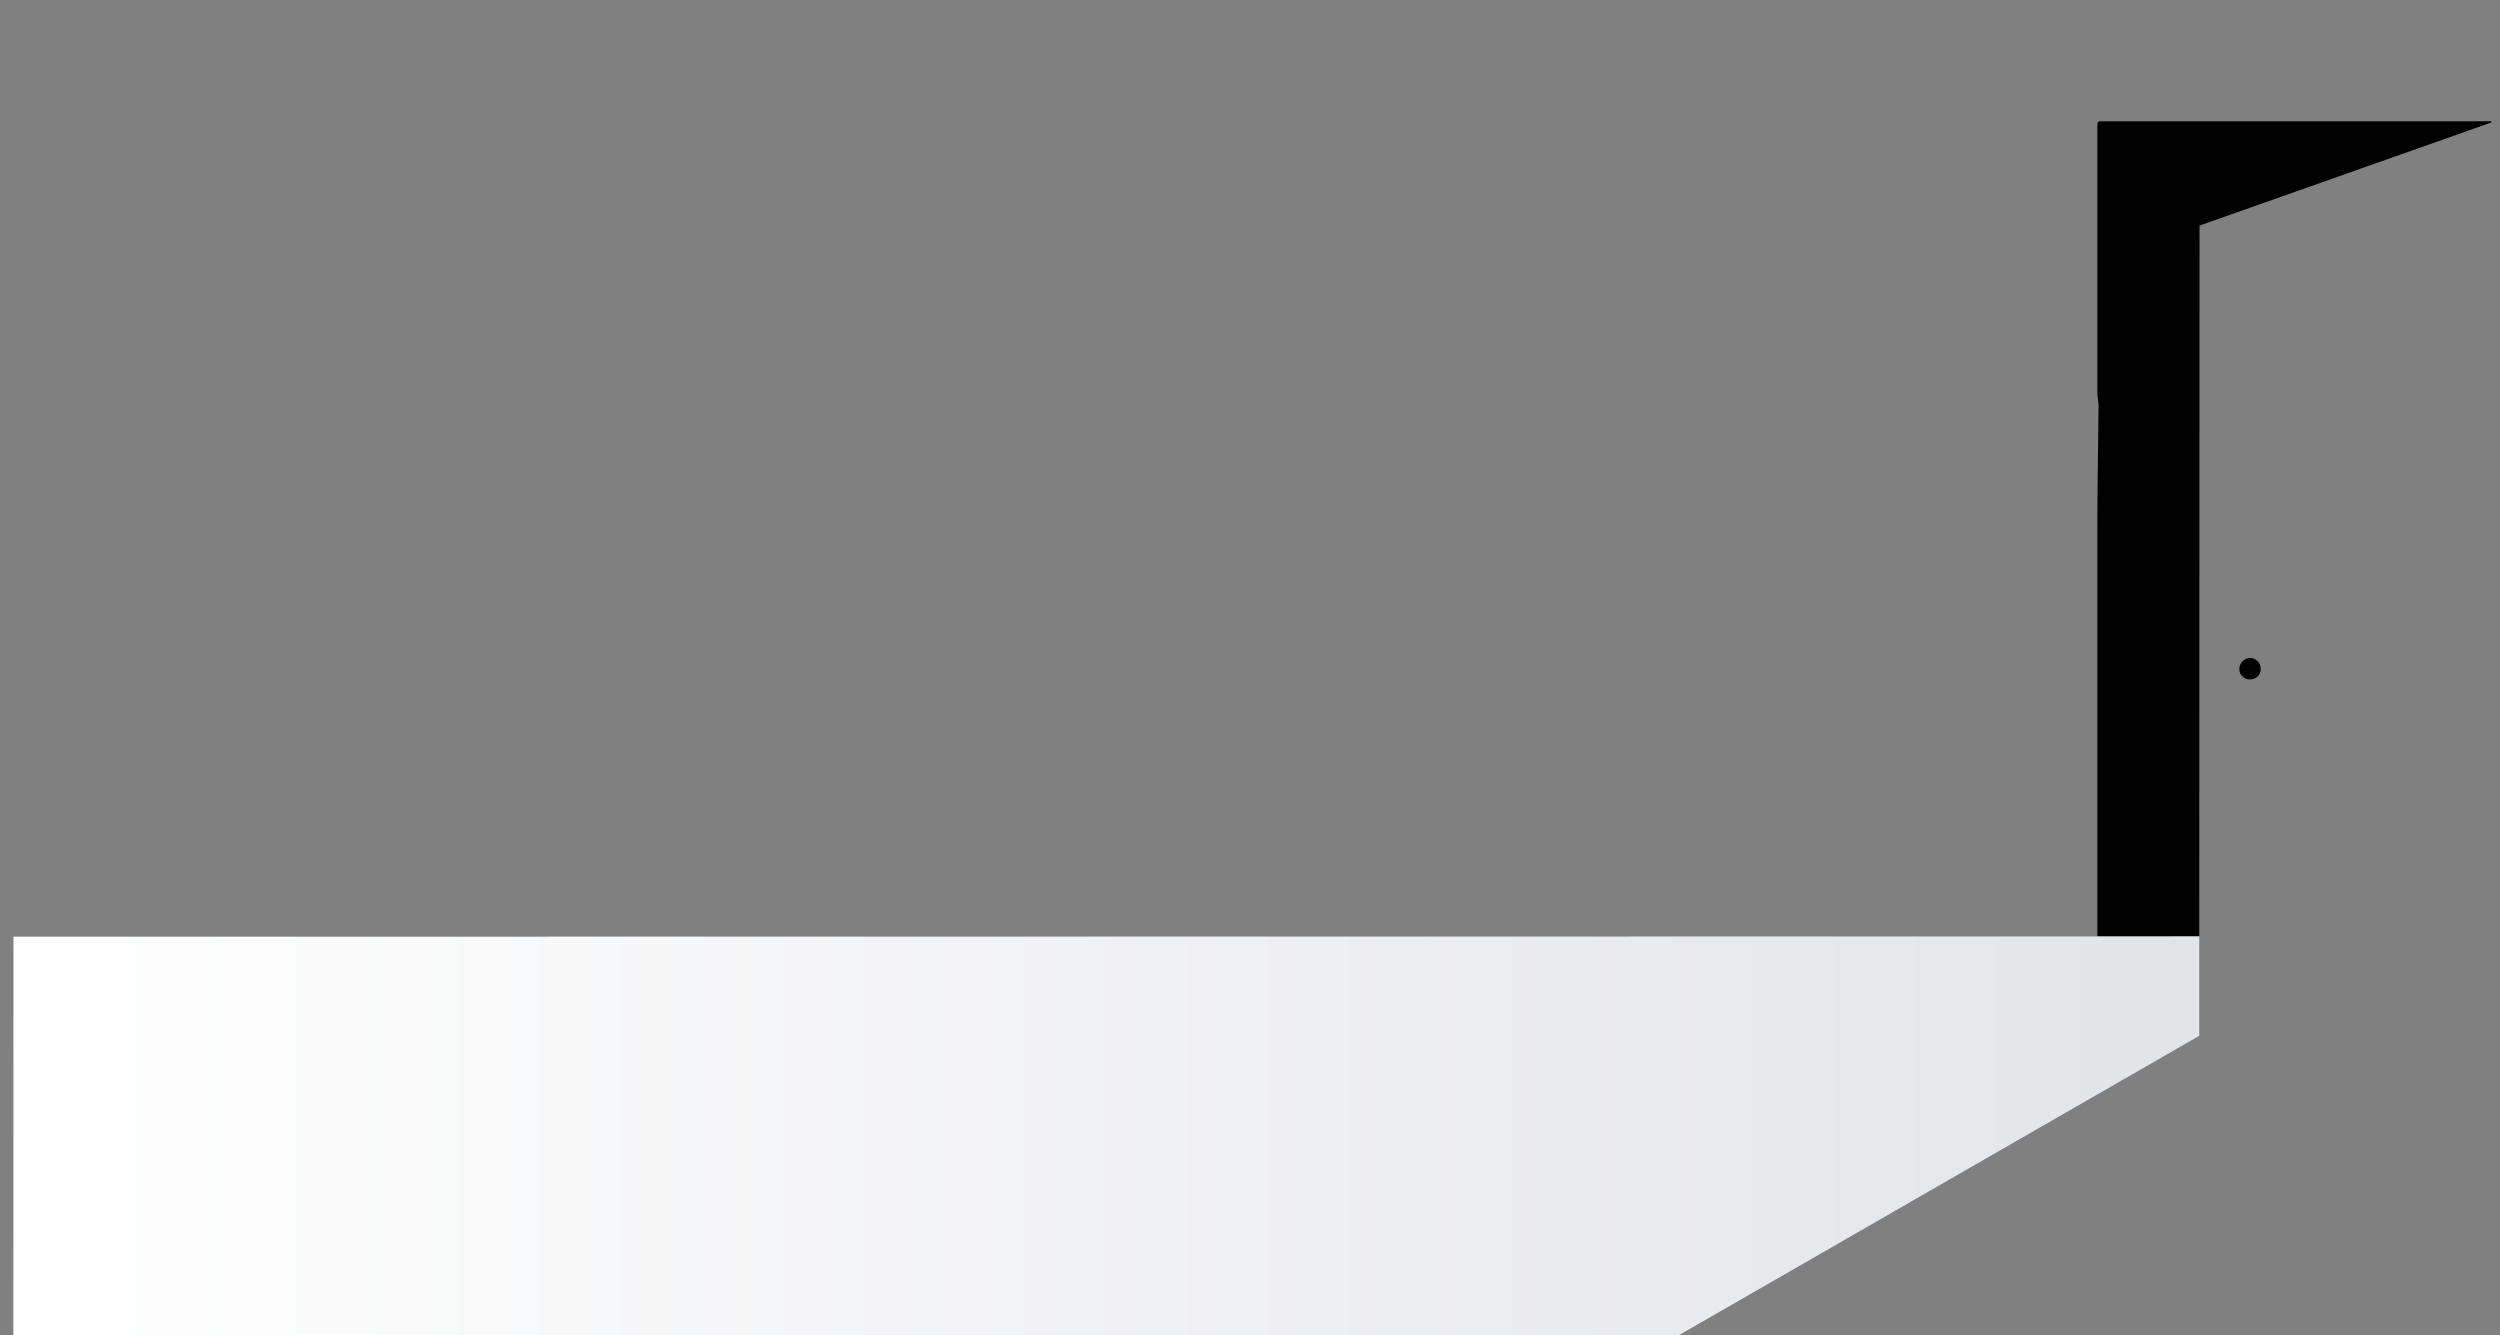 <svg viewBox="0 0 187.2 100" xmlns:xlink="http://www.w3.org/1999/xlink" xmlns="http://www.w3.org/2000/svg" data-name="Capa 1" id="Capa_1"><rect x="0" y="0" width="187.2" height="100" fill="#808080" stroke="none"/><defs><style>.cls-1{fill:url(#Degradado_sin_nombre_23);}</style><linearGradient gradientUnits="userSpaceOnUse" y2="85.08" x2="164.68" y1="85.08" x1="1" id="Degradado_sin_nombre_23"><stop stop-color="#fff" offset="0"></stop><stop stop-color="#e3e4e8" offset="1"></stop></linearGradient></defs><title>PUERTA2</title><path d="M164.68,70.12s-6.43,0-7.63,0c0-.37,0-1.14,0-1.4q0-14.76,0-29.52c0-2.95.07-5.91.09-8.86,0-.31-.09-.63-.09-.95V9.52c0-.44,0-.44.43-.44h29.07v.09l-21.85,7.72Z"></path><path d="M168.47,50.87a.76.76,0,0,0,.81-.77.81.81,0,0,0-.77-.83.84.84,0,0,0-.83.81A.77.77,0,0,0,168.47,50.87Z"></path><polygon points="164.68 70.12 1.01 70.14 1 100.03 125.73 99.97 164.68 77.56 164.68 70.12" class="cls-1"></polygon></svg>